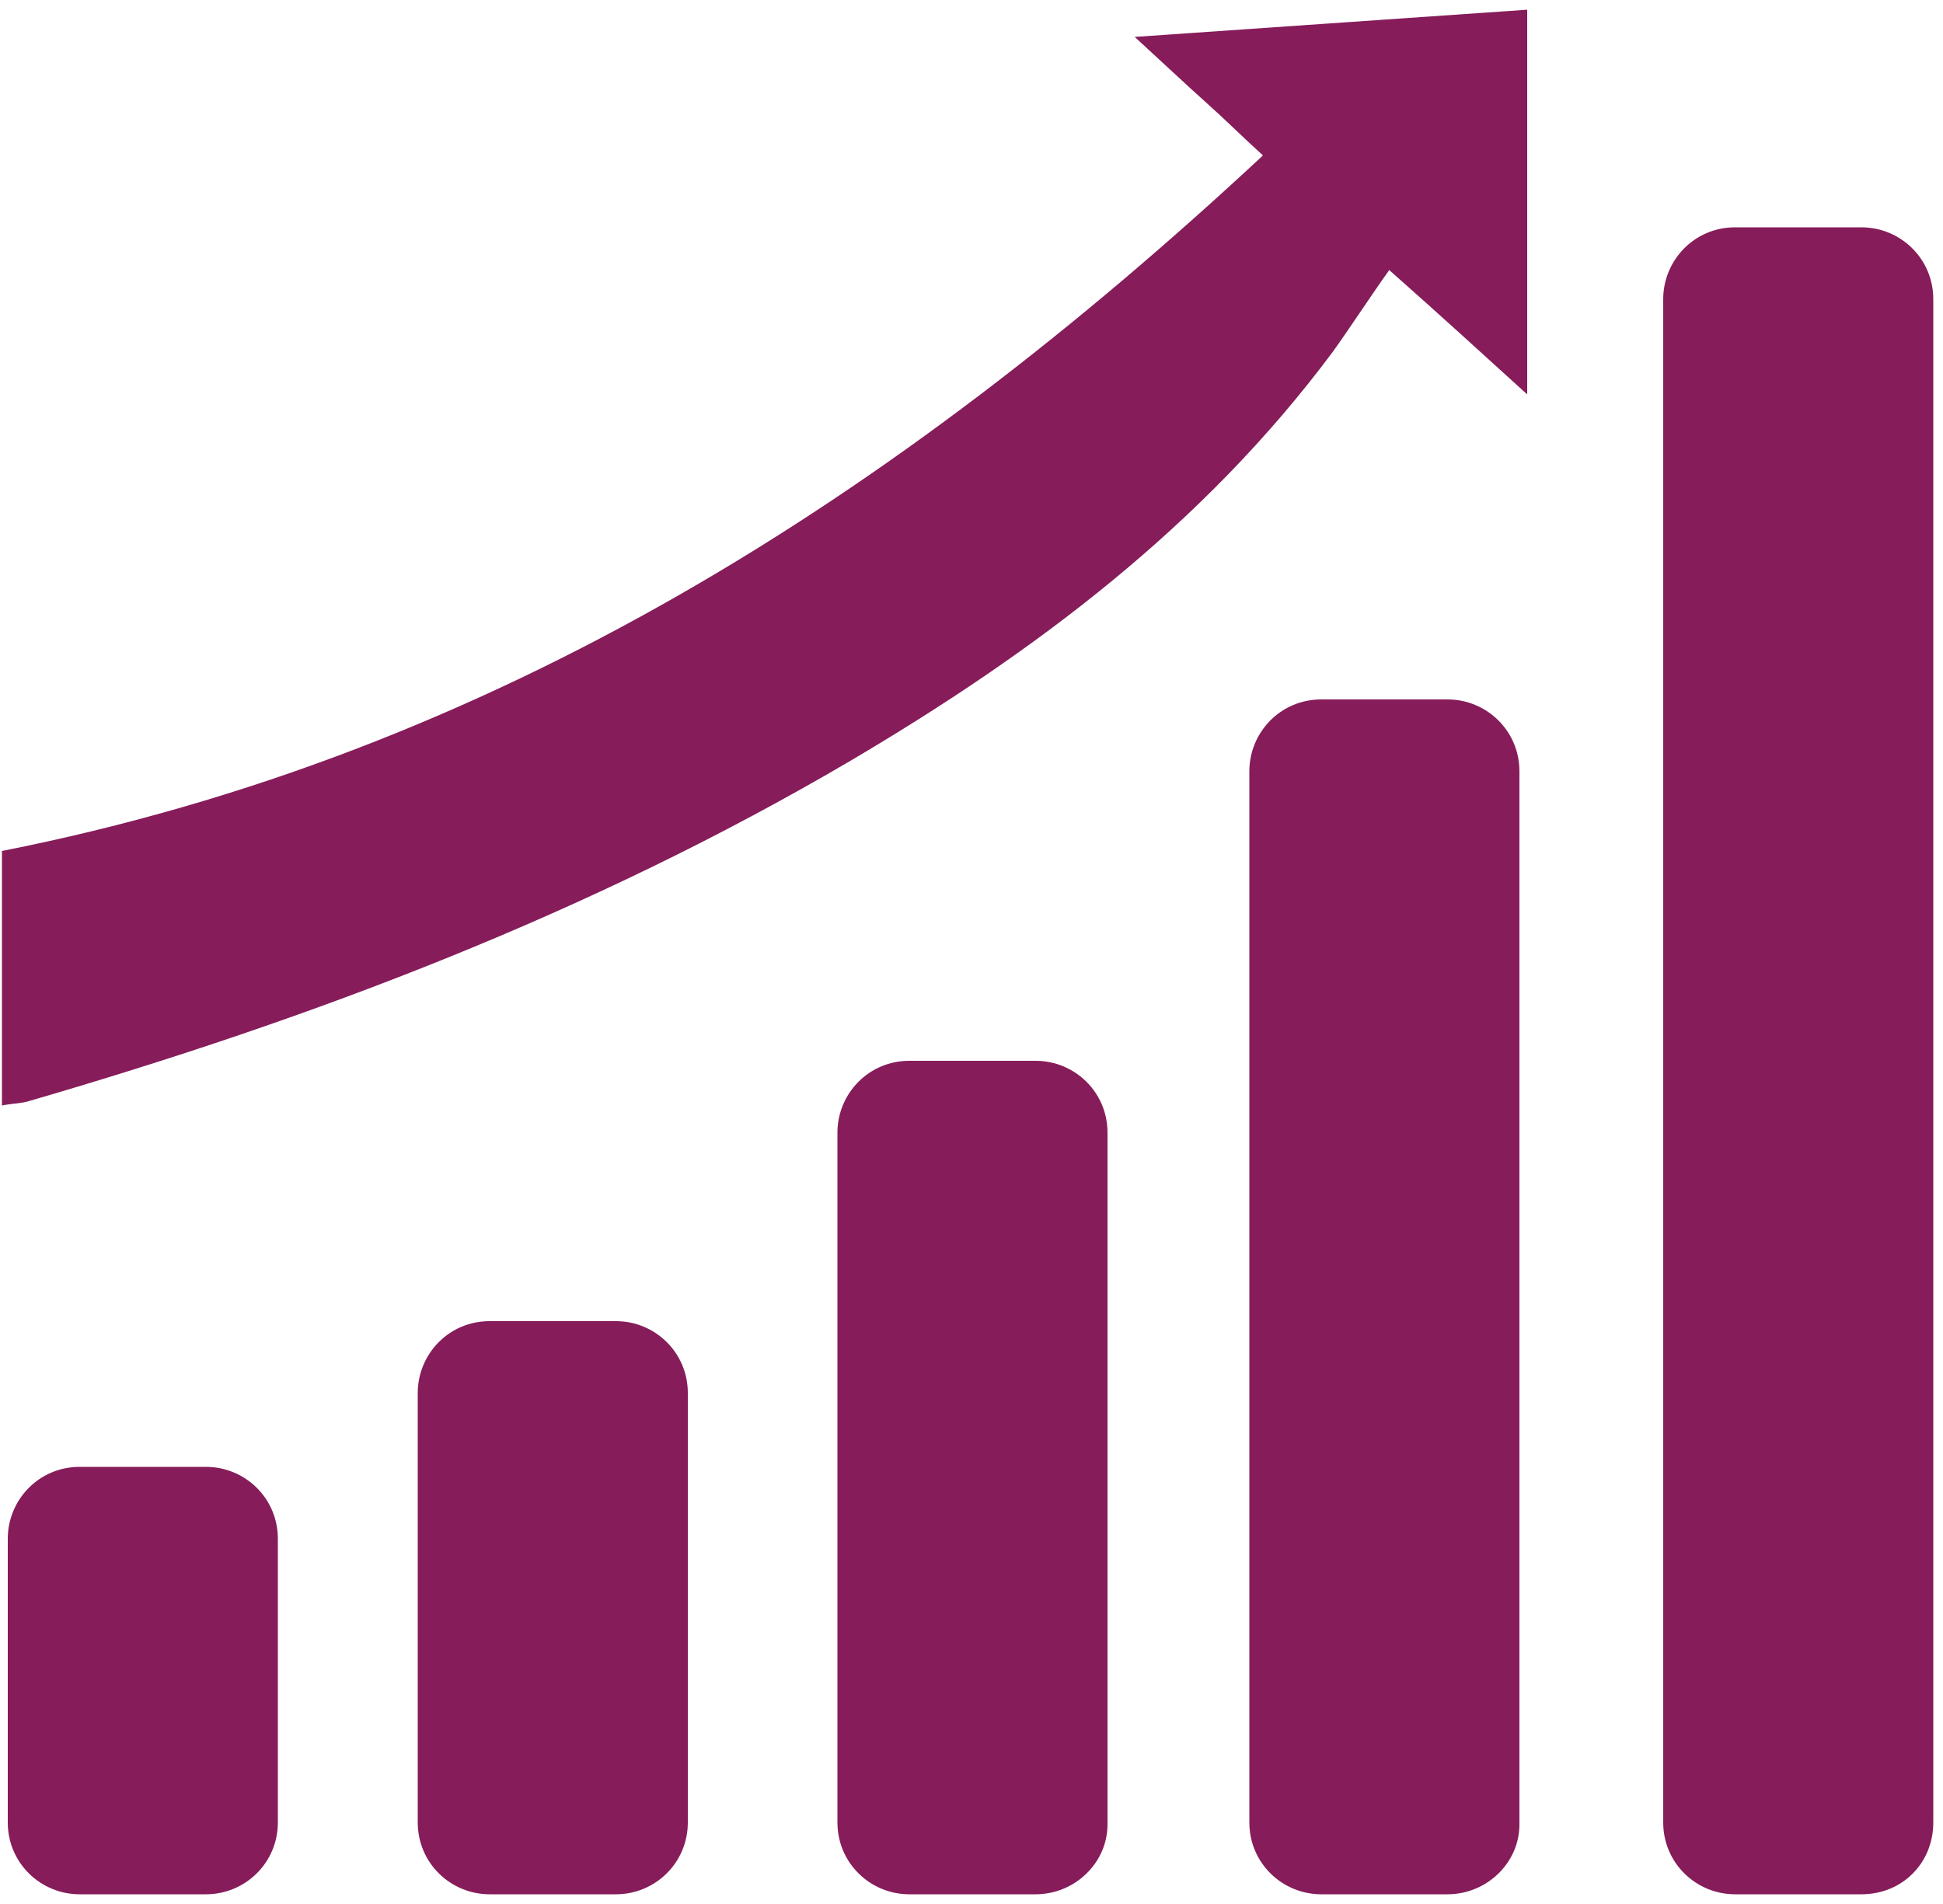 <svg xmlns="http://www.w3.org/2000/svg" viewBox="0 0 100 98"><path d="M78.6.5v19.8c-2.2-2-4.5-4.1-7.1-6.4-1 1.4-1.9 2.8-2.9 4.2-6.7 9-15.4 15.5-24.9 21.1C30.4 47 16.2 52.4 1.4 56.7c-.4.1-.8.1-1.3.2V43.8c25.3-5 46-18.2 64.9-35.8-1.1-1-2-1.9-2.9-2.7-.9-.8-2.5-2.3-3.7-3.4L78.6.5zm-68 97H4.1c-2 0-3.7-1.6-3.7-3.7V79.2c0-2 1.6-3.7 3.7-3.7h6.5c2 0 3.7 1.6 3.7 3.7v14.6c0 2.1-1.7 3.7-3.7 3.7zm21.1 0h-6.5c-2 0-3.7-1.6-3.7-3.7V71.7c0-2 1.6-3.7 3.7-3.7h6.5c2 0 3.7 1.6 3.7 3.7v22.1c0 2.1-1.7 3.7-3.7 3.7zm21.6 0h-6.5c-2 0-3.7-1.6-3.7-3.7V58.3c0-2 1.6-3.7 3.7-3.7h6.5c2 0 3.7 1.6 3.7 3.7v35.6c0 2-1.7 3.6-3.7 3.6zm21.2 0H68c-2 0-3.7-1.6-3.7-3.7V39.7c0-2 1.6-3.7 3.7-3.7h6.5c2 0 3.7 1.6 3.7 3.7v54.2c0 2-1.7 3.6-3.7 3.6zm21.3 0h-6.5c-2 0-3.7-1.6-3.7-3.7V15.4c0-2 1.6-3.7 3.7-3.7h6.5c2 0 3.7 1.6 3.7 3.7v78.4c0 2.1-1.6 3.7-3.7 3.7z" fill="#861c5a"/></svg>